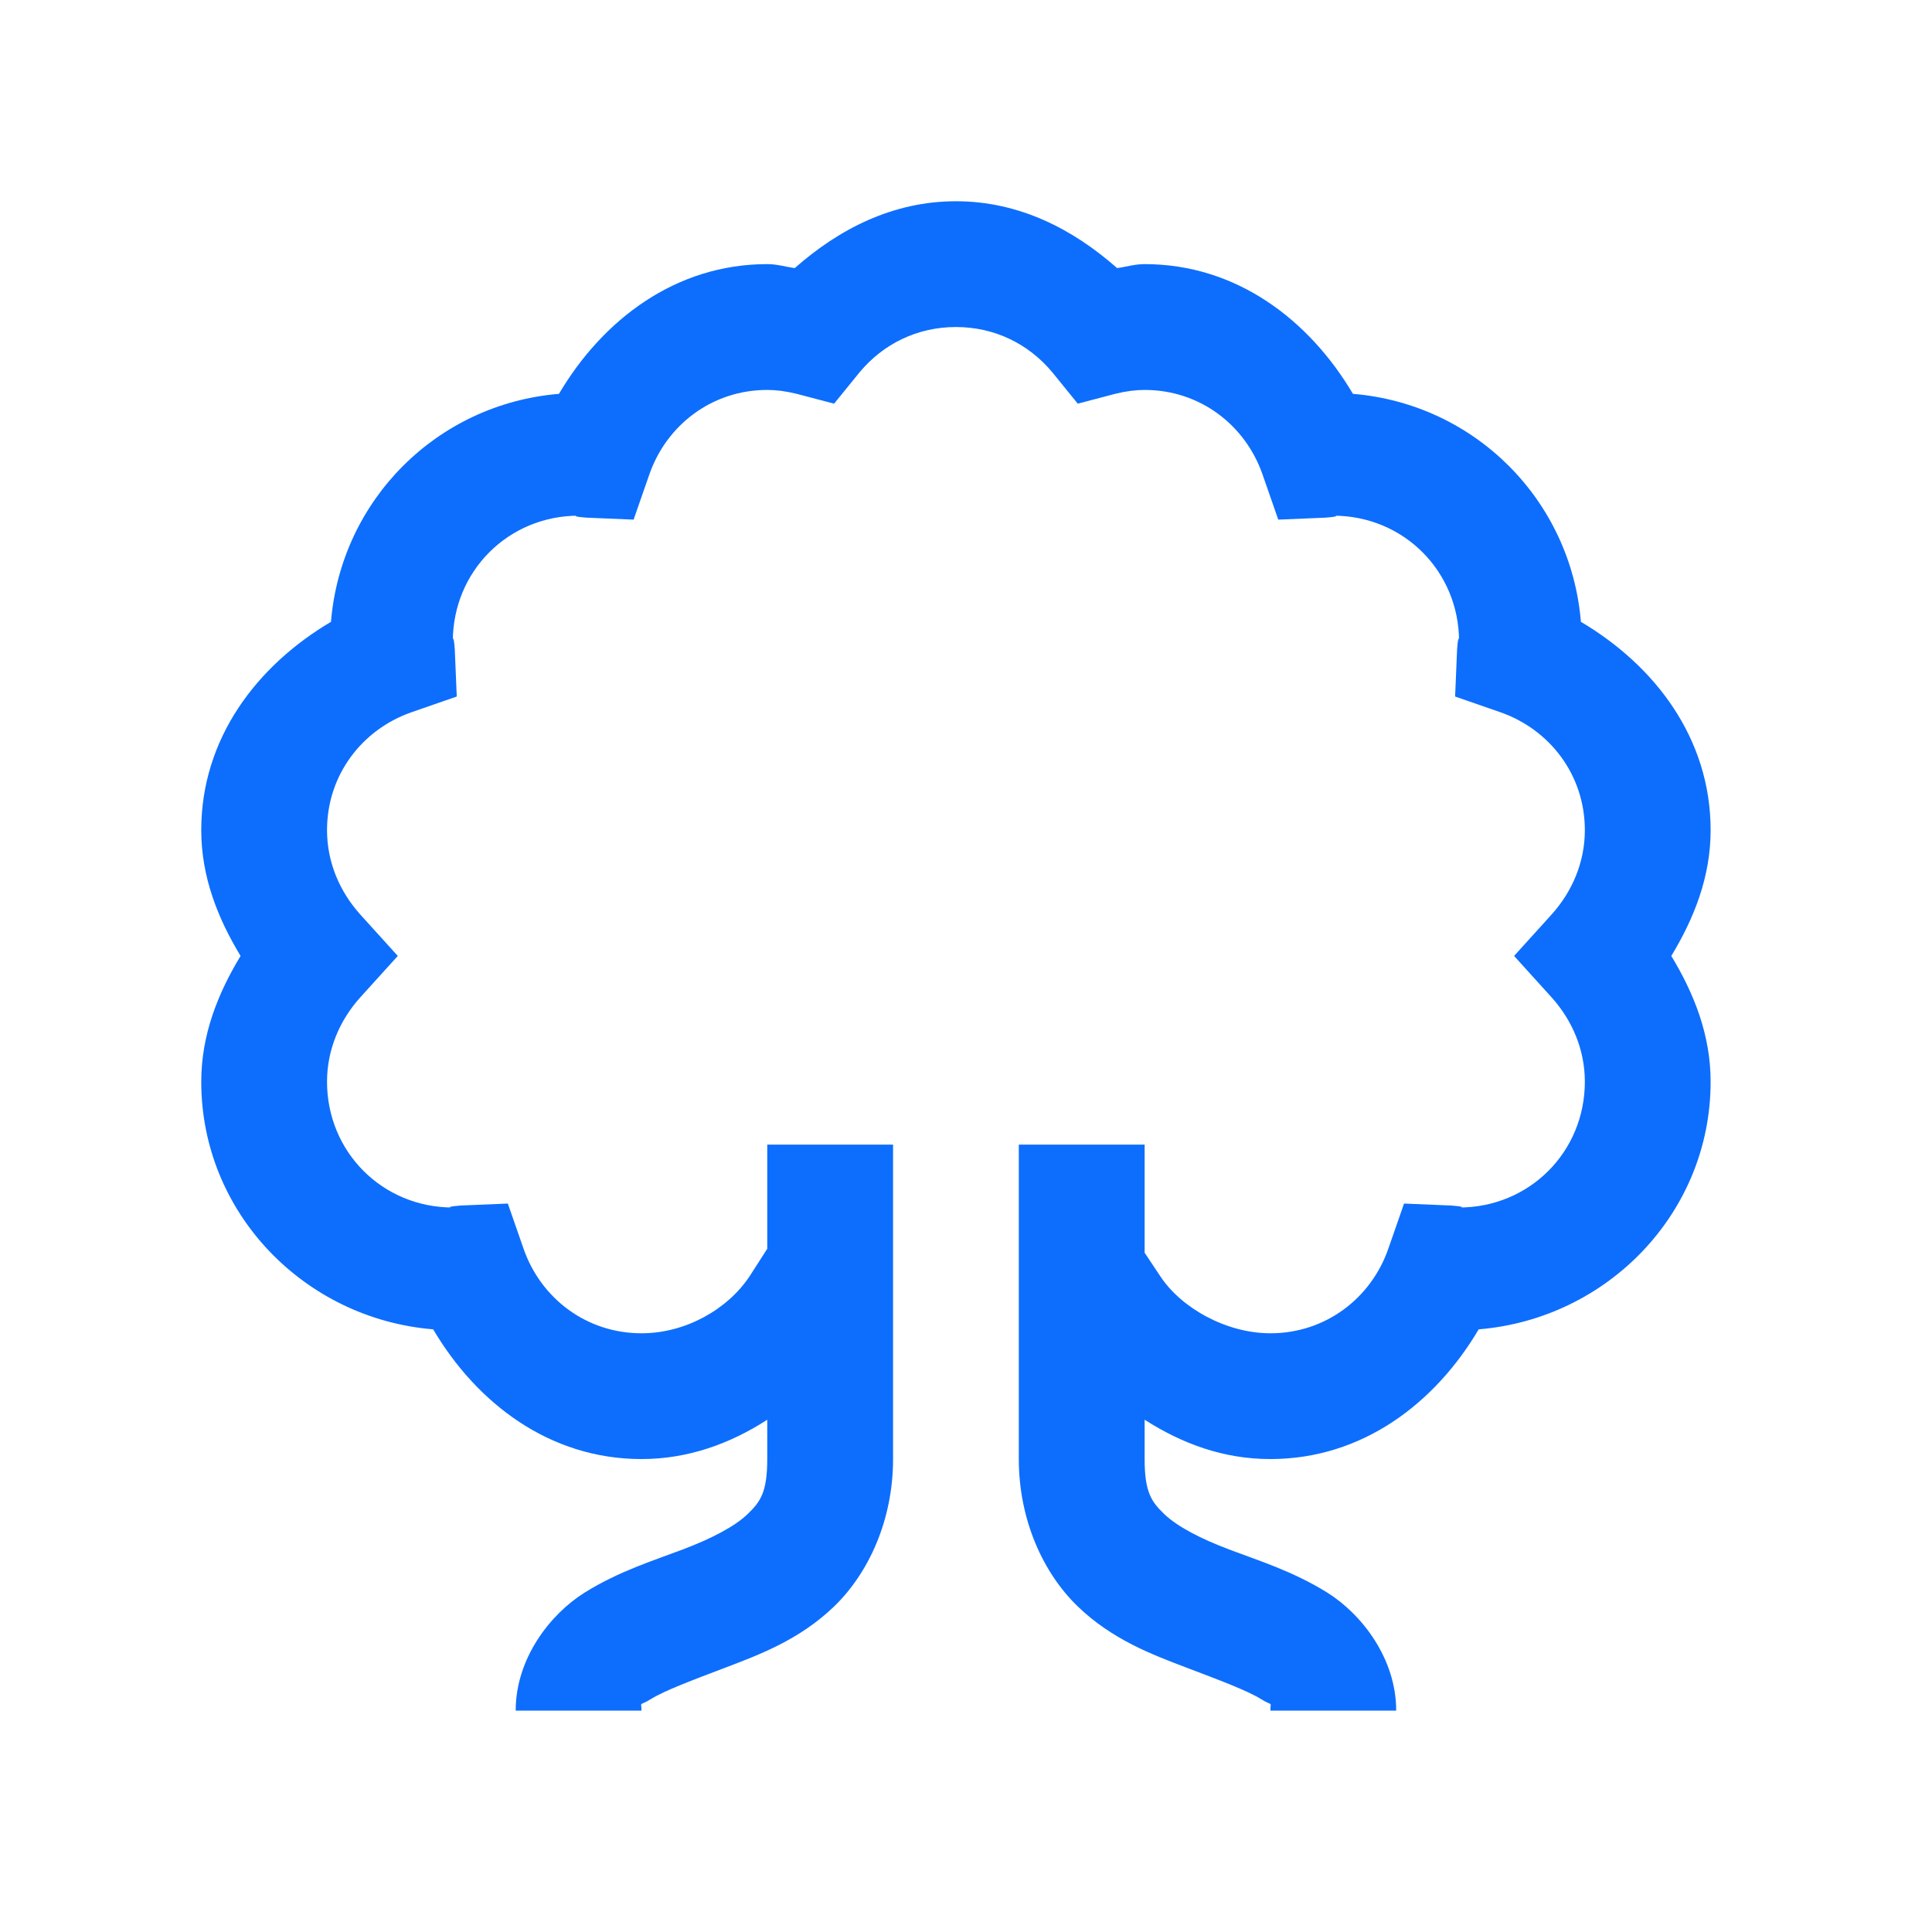 <?xml version="1.0" encoding="UTF-8"?>
<svg width="48px" height="48px" viewBox="0 0 48 48" version="1.1" xmlns="http://www.w3.org/2000/svg" xmlns:xlink="http://www.w3.org/1999/xlink">
    <!-- Generator: Sketch 63.1 (92452) - https://sketch.com -->
    <title>Icons/icons-category/spa</title>
    <desc>Created with Sketch.</desc>
    <g id="Icons/icons-category/spa" stroke="none" stroke-width="1" fill="none" fill-rule="evenodd">
        <g id="icon-oak-tree" transform="translate(5, 5)" fill="#0D6EFD">
            <path d="M18.75,0 C17.175,0 15.839,0.696 14.746,1.66 C14.514,1.63 14.313,1.562 14.062,1.562 C11.78,1.562 9.973,2.948 8.887,4.785 C5.859,5.035 3.473,7.422 3.223,10.449 C1.385,11.536 0,13.342 0,15.625 C0,16.791 0.415,17.822 0.977,18.75 C0.415,19.678 0,20.709 0,21.875 C0,25.134 2.563,27.765 5.762,28.027 C6.848,29.865 8.655,31.25 10.938,31.25 C12.097,31.25 13.147,30.865 14.062,30.273 L14.062,31.25 C14.062,32.074 13.892,32.312 13.574,32.617 C13.257,32.922 12.689,33.221 11.963,33.496 C11.237,33.771 10.37,34.039 9.521,34.57 C8.673,35.101 7.812,36.2 7.812,37.5 L10.938,37.5 C10.938,37.25 10.858,37.408 11.182,37.207 C11.505,37.006 12.201,36.743 13.037,36.426 C13.873,36.108 14.868,35.736 15.723,34.912 C16.577,34.088 17.188,32.77 17.188,31.25 L17.188,23.438 L14.062,23.438 L14.062,26.025 L13.623,26.709 C13.08,27.527 12.036,28.125 10.938,28.125 C9.564,28.125 8.435,27.252 8.008,26.025 L7.617,24.902 L6.445,24.951 C6.177,24.969 6.104,25 6.25,25 C4.504,25 3.125,23.621 3.125,21.875 C3.125,21.075 3.442,20.343 3.955,19.775 L4.883,18.75 L3.955,17.725 C3.442,17.157 3.125,16.425 3.125,15.625 C3.125,14.252 3.998,13.123 5.225,12.695 L6.348,12.305 L6.299,11.133 C6.281,10.864 6.25,10.791 6.25,10.938 C6.25,9.192 7.629,7.812 9.375,7.812 C9.229,7.812 9.302,7.843 9.57,7.861 L10.742,7.91 L11.133,6.787 C11.56,5.56 12.689,4.688 14.062,4.688 C14.282,4.688 14.526,4.718 14.795,4.785 L15.723,5.029 L16.357,4.248 C16.943,3.546 17.786,3.125 18.75,3.125 C19.714,3.125 20.557,3.546 21.143,4.248 L21.777,5.029 L22.705,4.785 C22.974,4.718 23.218,4.688 23.438,4.688 C24.811,4.688 25.94,5.56 26.367,6.787 L26.758,7.91 L27.93,7.861 C28.198,7.843 28.271,7.812 28.125,7.812 C29.871,7.812 31.25,9.192 31.25,10.938 C31.25,10.791 31.219,10.864 31.201,11.133 L31.152,12.305 L32.275,12.695 C33.502,13.123 34.375,14.252 34.375,15.625 C34.375,16.425 34.058,17.157 33.545,17.725 L32.617,18.75 L33.545,19.775 C34.058,20.343 34.375,21.075 34.375,21.875 C34.375,23.621 32.996,25 31.25,25 C31.396,25 31.323,24.969 31.055,24.951 L29.883,24.902 L29.492,26.025 C29.065,27.252 27.936,28.125 26.562,28.125 C25.464,28.125 24.347,27.496 23.828,26.709 L23.438,26.123 L23.438,23.438 L20.312,23.438 L20.312,31.25 C20.312,32.77 20.923,34.088 21.777,34.912 C22.632,35.736 23.627,36.108 24.463,36.426 C25.299,36.743 25.995,37.006 26.318,37.207 C26.642,37.408 26.562,37.25 26.562,37.5 L29.688,37.5 C29.688,36.2 28.827,35.101 27.979,34.57 C27.13,34.039 26.263,33.771 25.537,33.496 C24.811,33.221 24.243,32.922 23.926,32.617 C23.608,32.312 23.438,32.074 23.438,31.25 L23.438,30.273 C24.365,30.865 25.391,31.25 26.562,31.25 C28.845,31.25 30.652,29.865 31.738,28.027 C34.937,27.765 37.5,25.134 37.5,21.875 C37.5,20.709 37.085,19.678 36.523,18.75 C37.085,17.822 37.5,16.791 37.5,15.625 C37.5,13.342 36.115,11.536 34.277,10.449 C34.027,7.422 31.641,5.035 28.613,4.785 C27.527,2.948 25.72,1.562 23.438,1.562 C23.187,1.562 22.986,1.63 22.754,1.66 C21.661,0.696 20.325,0 18.75,0 Z" id="Path"></path>
        </g>
    </g>
</svg>